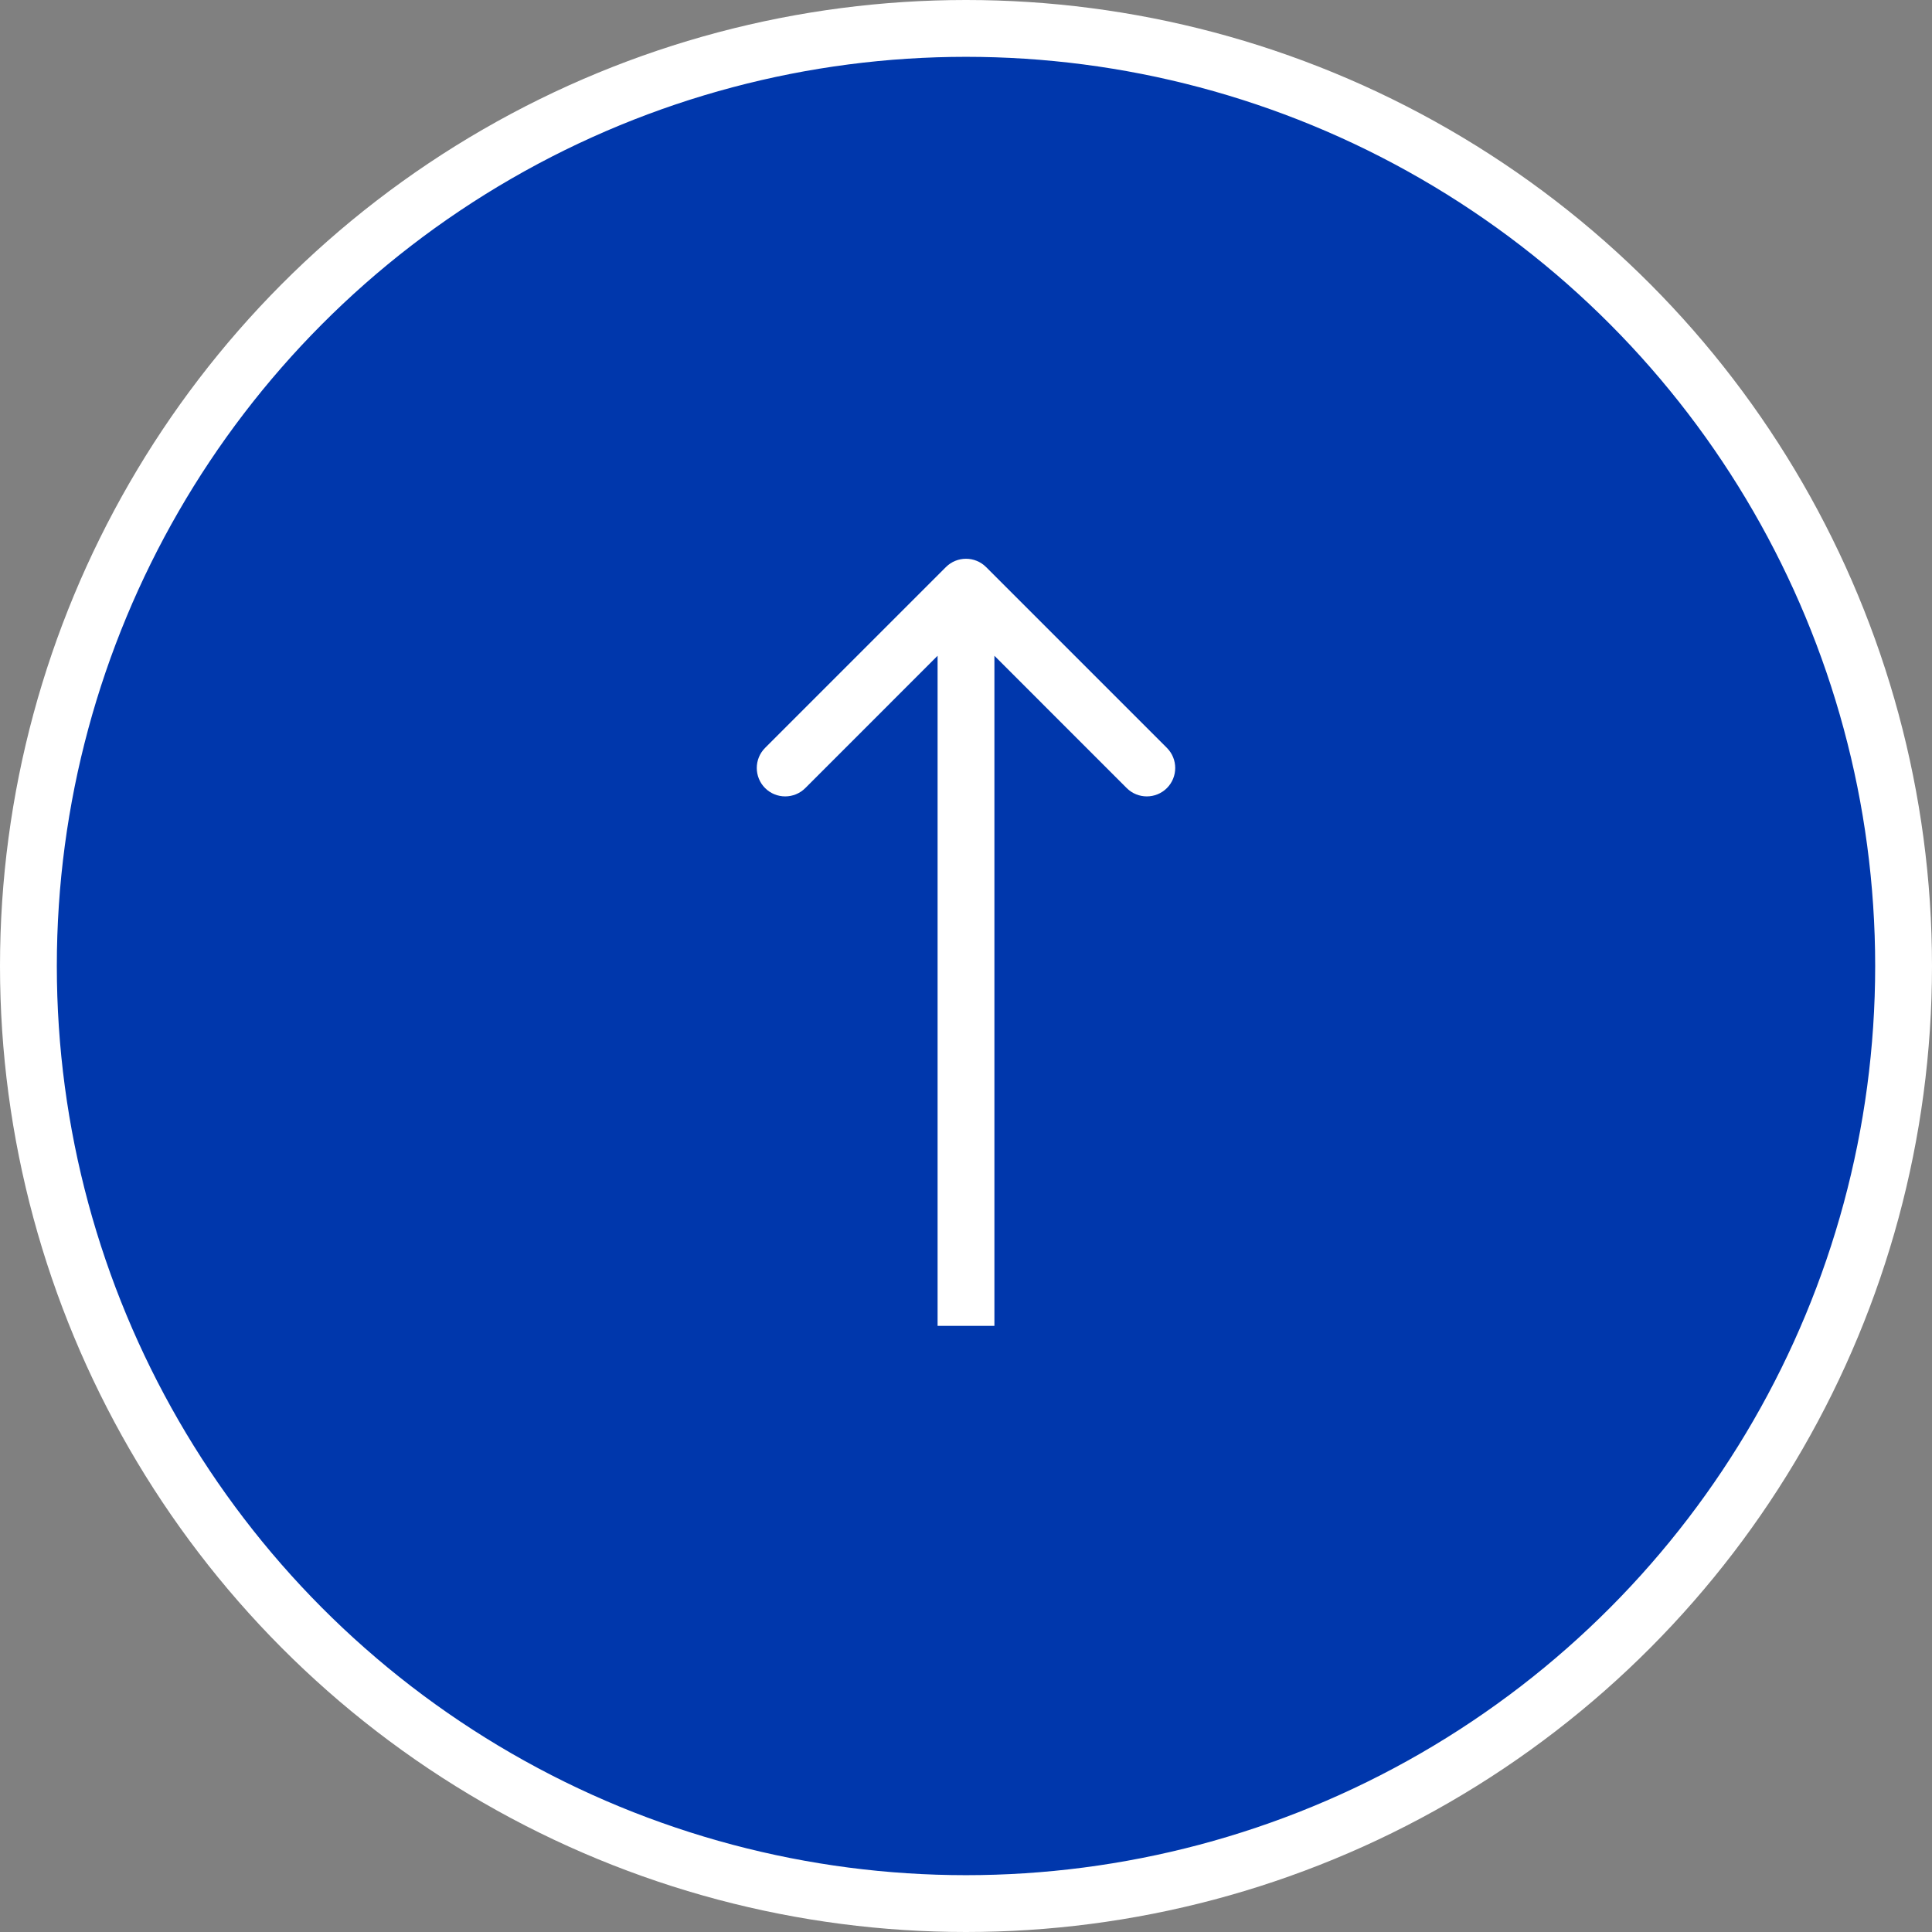 <svg xmlns="http://www.w3.org/2000/svg" width="102" height="102" viewBox="0 0 102 102" fill="none"><rect x="0" y="0" width="102" height="102" fill="#808080" stroke="none"/><circle cx="51" cy="51" r="49.5" fill="#0037AC" stroke="white" stroke-width="3"></circle><path d="M52.061 29.939C51.475 29.354 50.525 29.354 49.939 29.939L40.393 39.485C39.808 40.071 39.808 41.021 40.393 41.607C40.979 42.192 41.929 42.192 42.515 41.607L51 33.121L59.485 41.607C60.071 42.192 61.021 42.192 61.607 41.607C62.192 41.021 62.192 40.071 61.607 39.485L52.061 29.939ZM52.5 70L52.5 31L49.5 31L49.5 70L52.5 70Z" fill="white"></path></svg>
